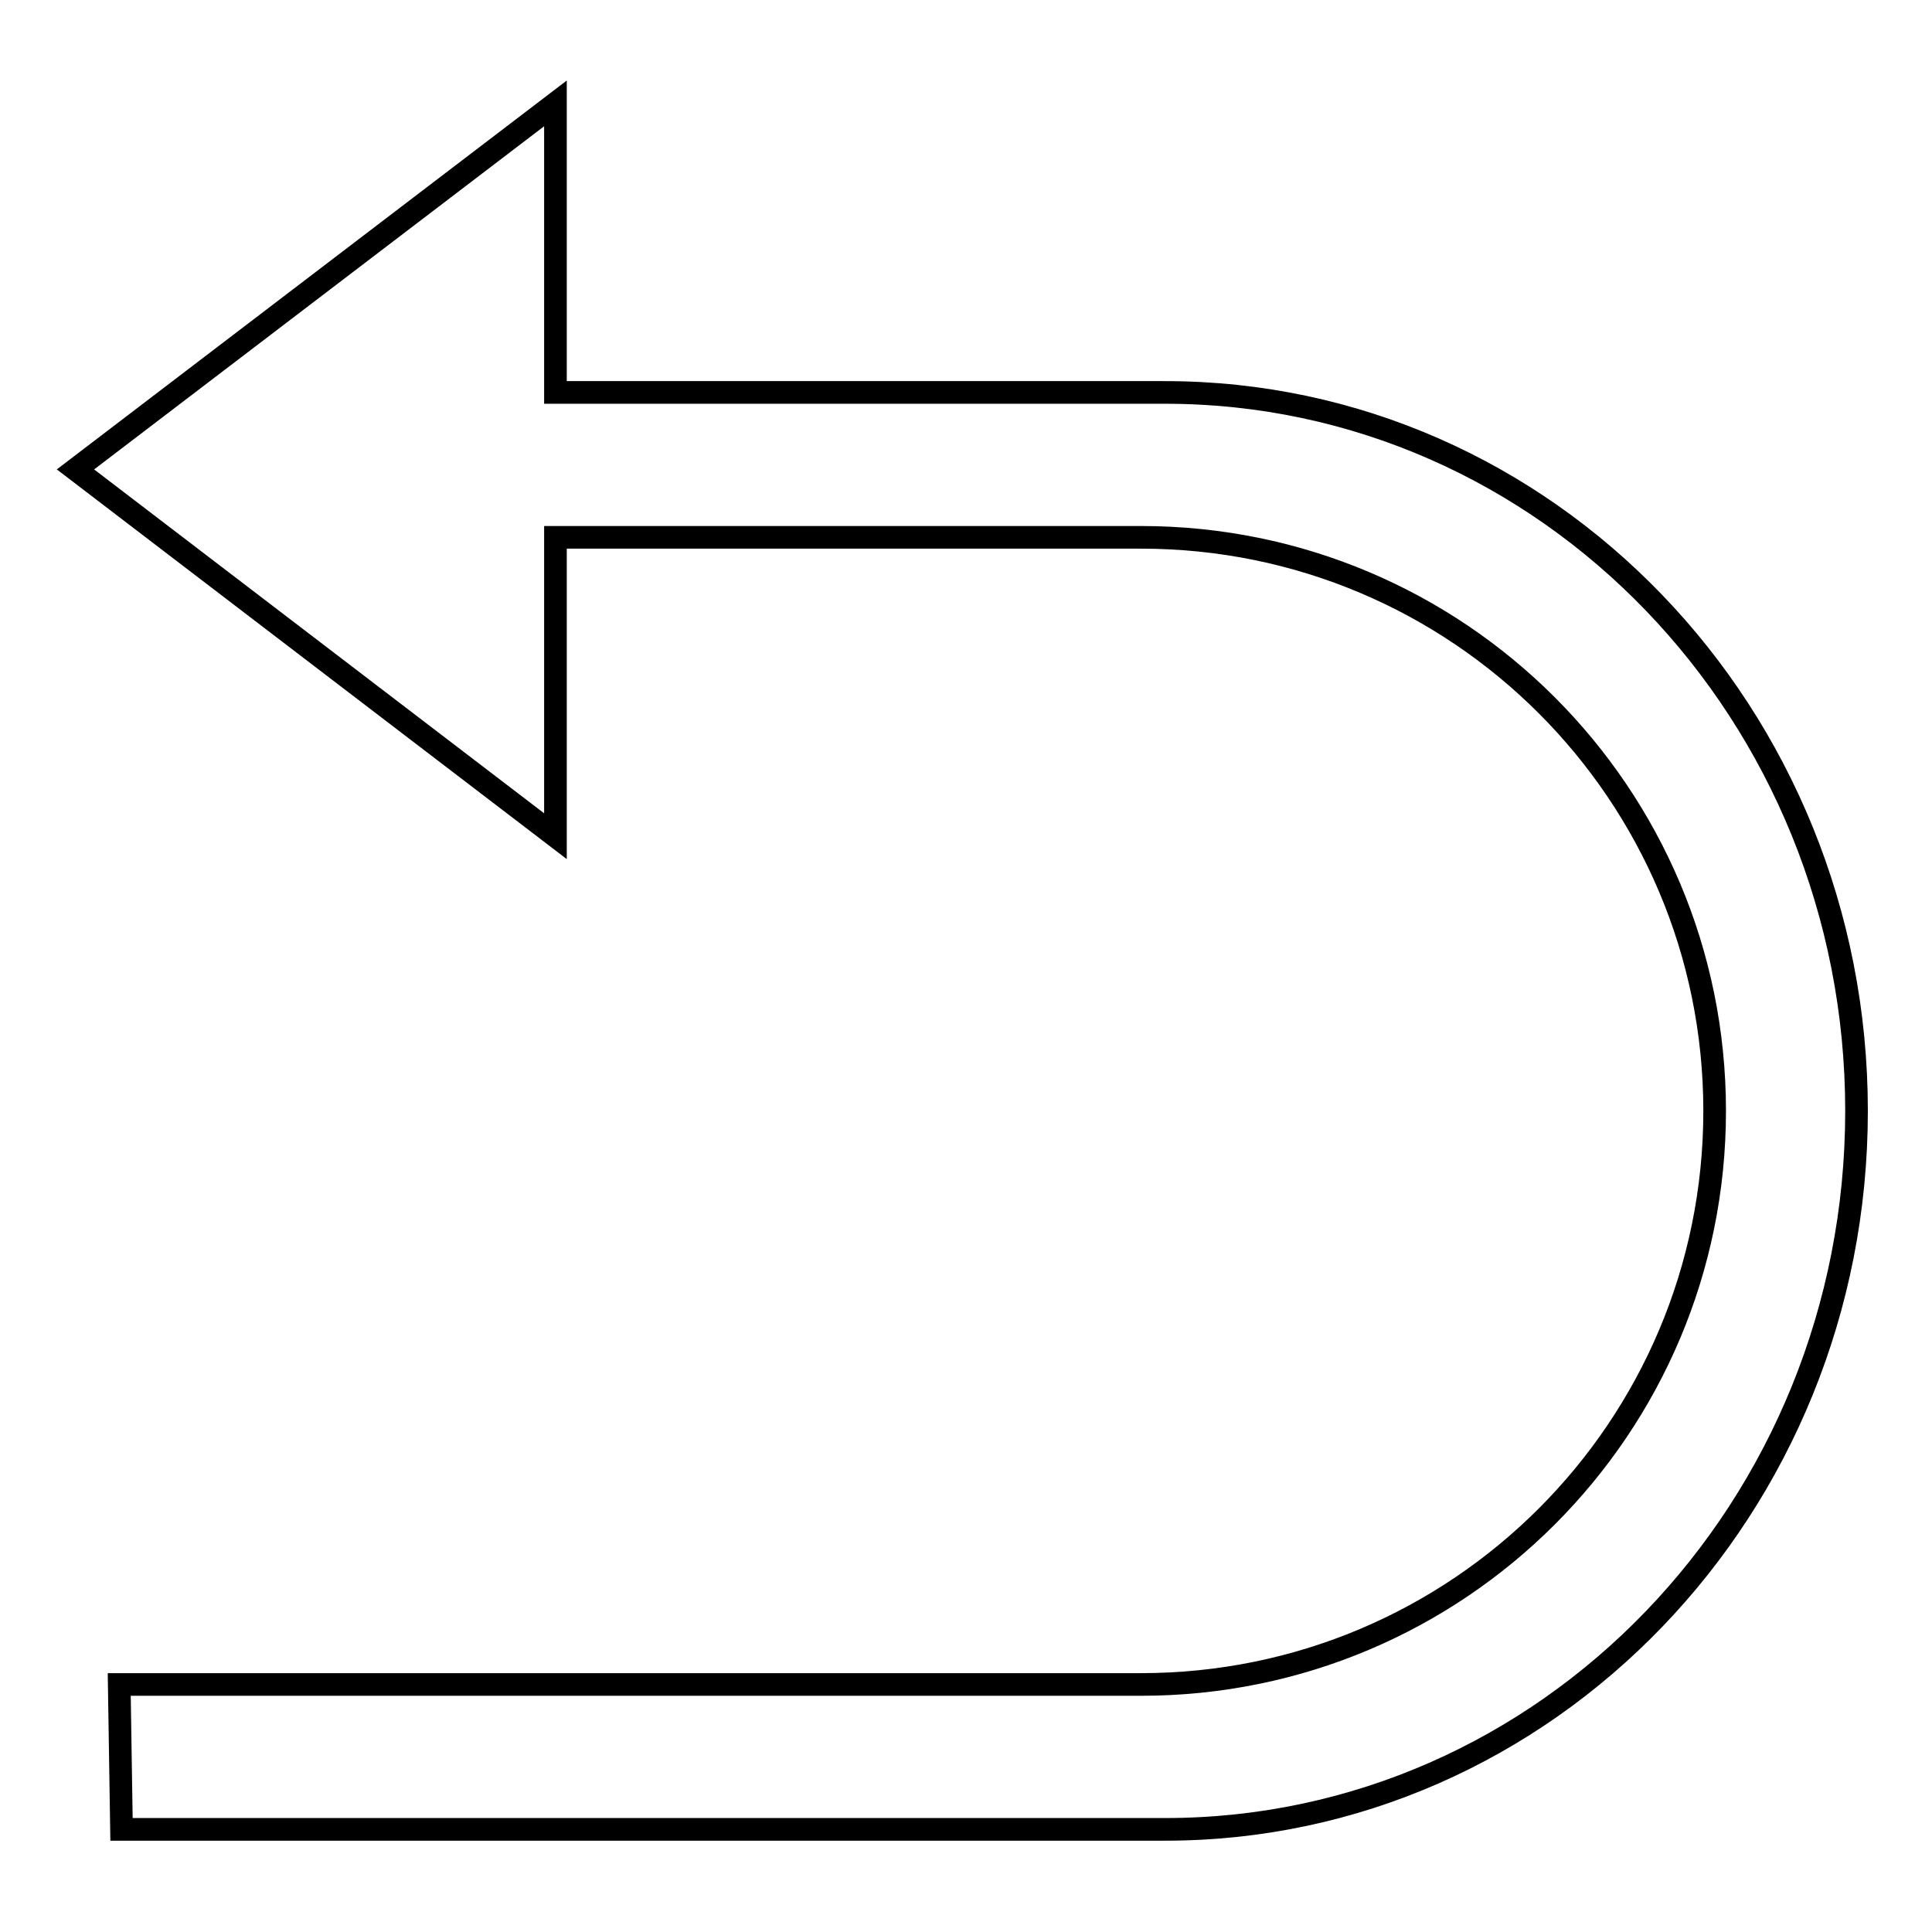 <?xml version="1.0" encoding="utf-8"?>
<!-- Svg Vector Icons : http://www.onlinewebfonts.com/icon -->
<!DOCTYPE svg PUBLIC "-//W3C//DTD SVG 1.1//EN" "http://www.w3.org/Graphics/SVG/1.1/DTD/svg11.dtd">
<svg version="1.1" xmlns="http://www.w3.org/2000/svg" xmlns:xlink="http://www.w3.org/1999/xlink" x="0px" y="0px" viewBox="0 0 256 256" enable-background="new 0 0 256 256" xml:space="preserve">
<g><g><path stroke-width="3" fill-opacity="0" stroke="#000000"  d="M154.4,52H73.6V13.7L10,62.2l63.6,48.6V71.2h77.6c42,0,76,34,76,76c0,42-34,76-76,76H15.8l0.3,19.2h138.3c50.6,0,91.6-42.6,91.6-95.2C246,94.6,205,52,154.4,52z"/></g></g>
</svg>
